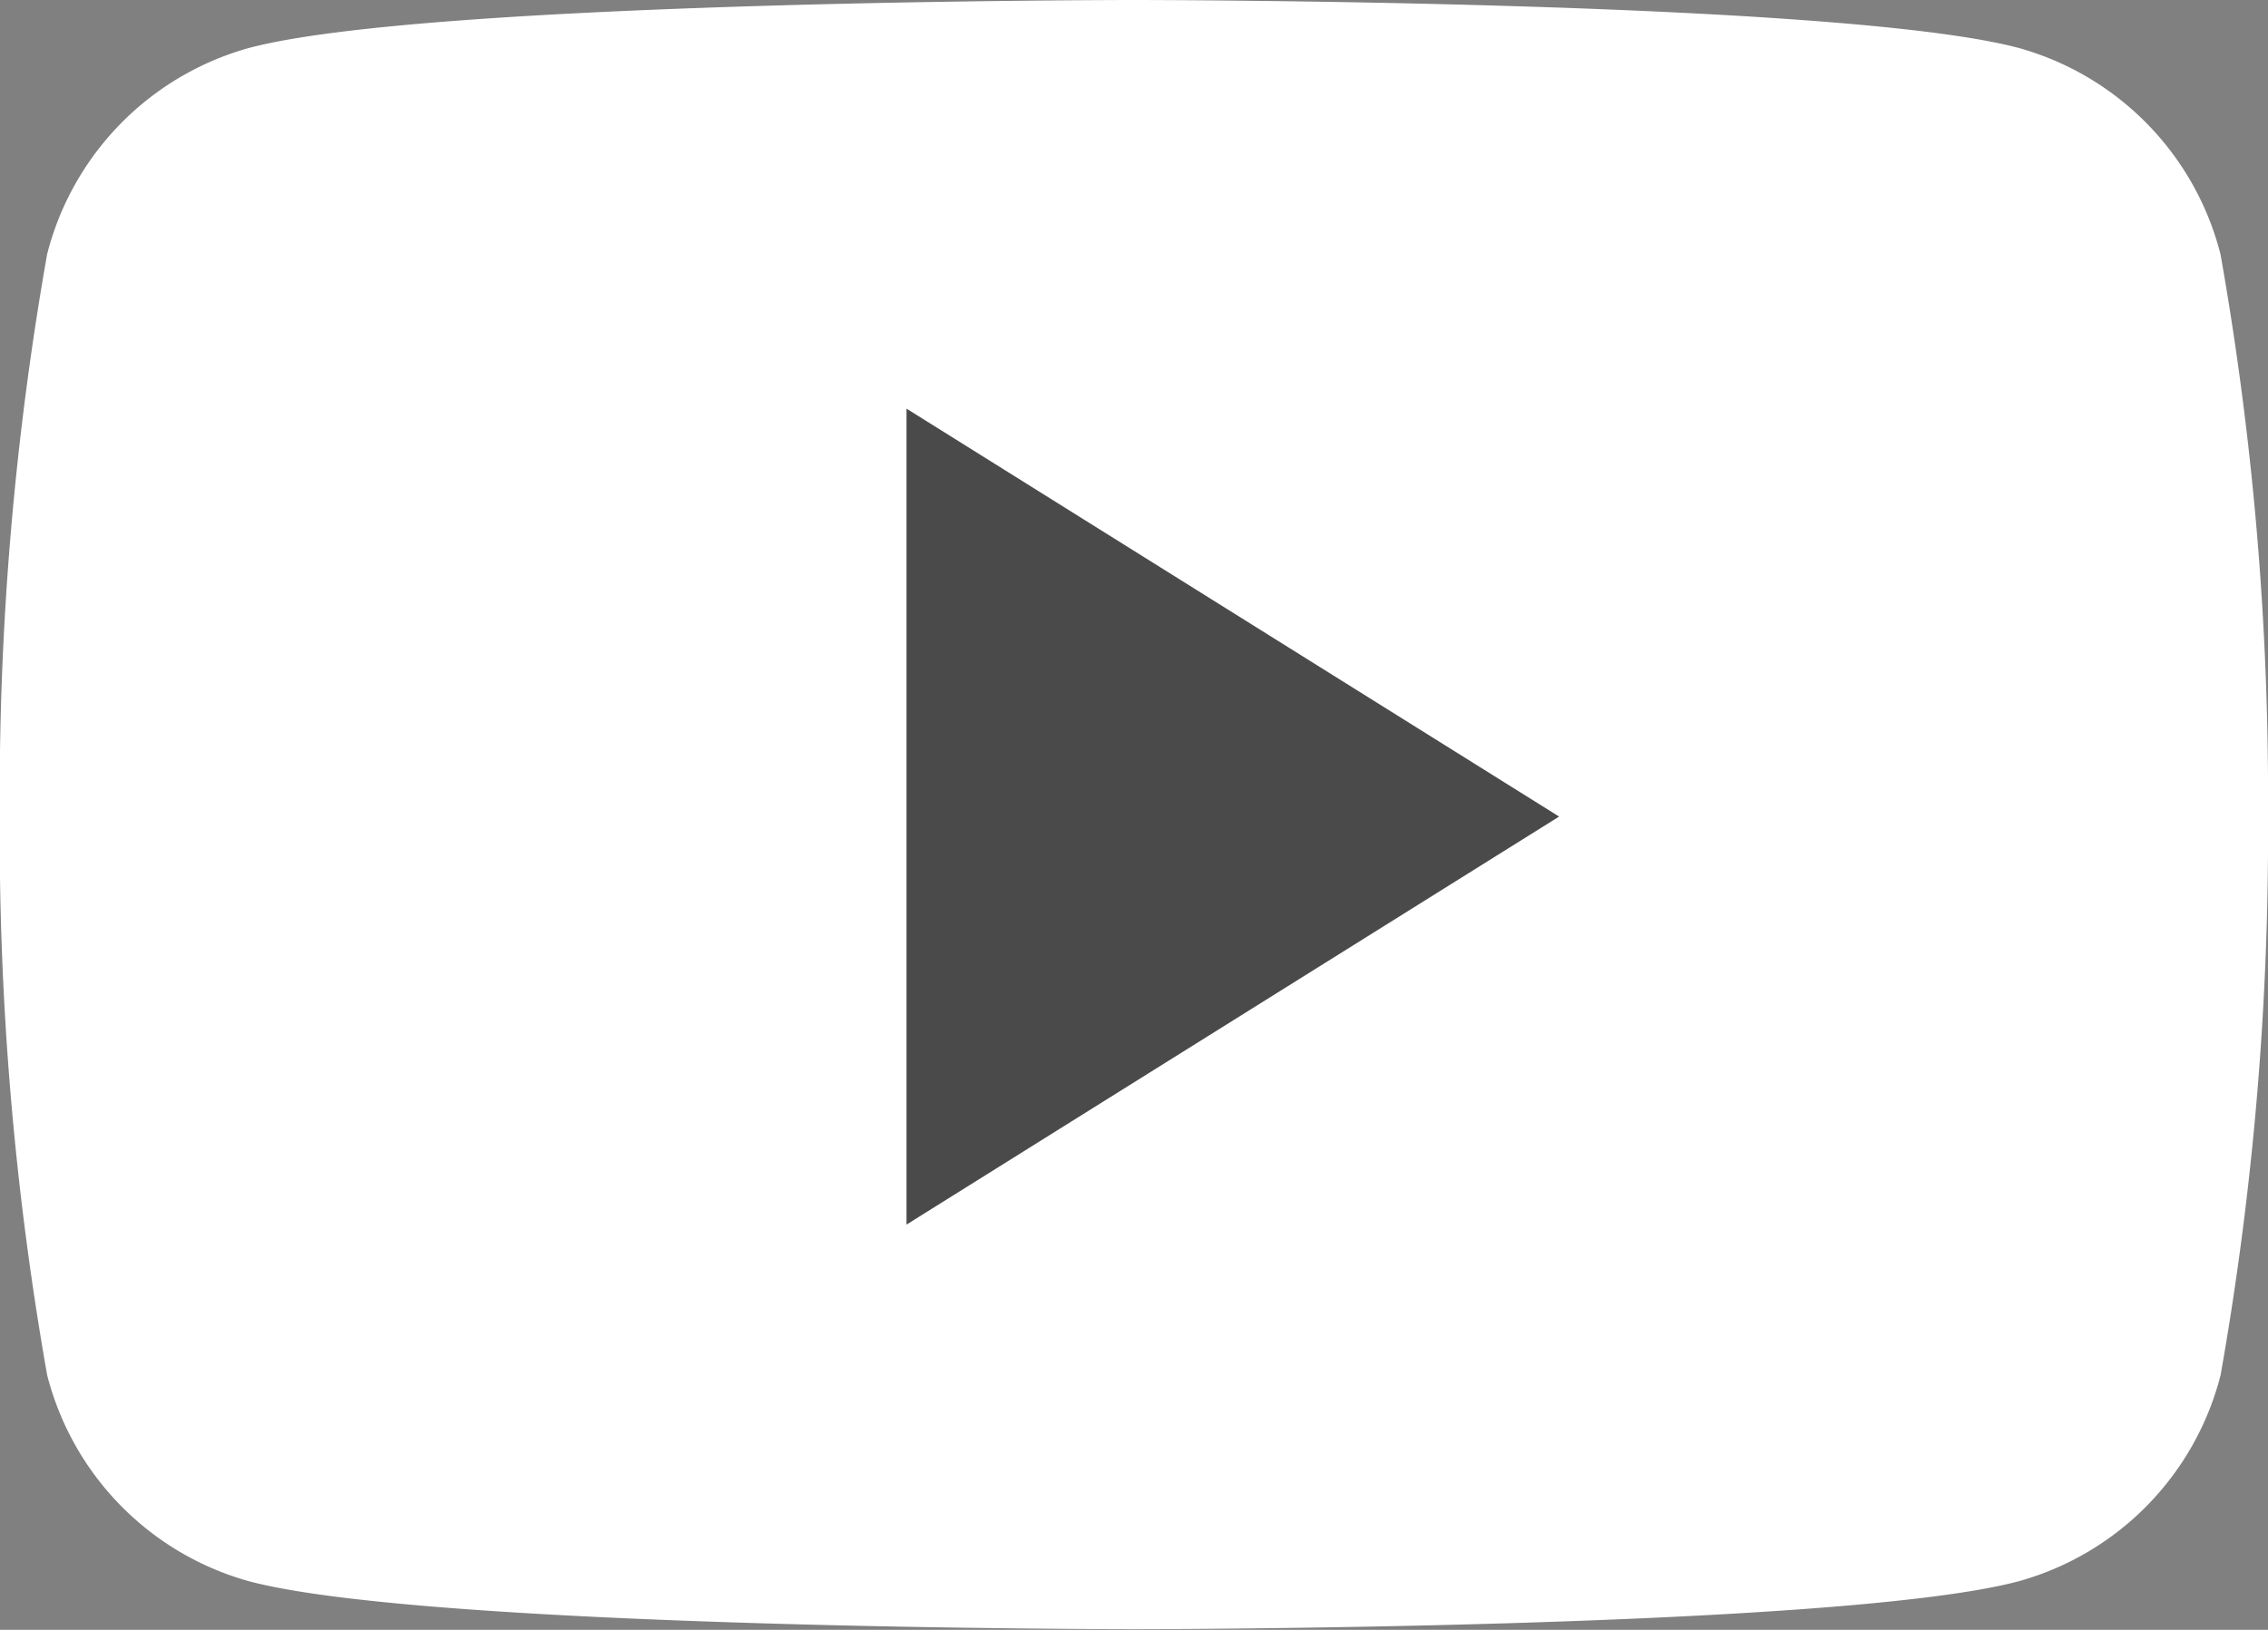 <svg xmlns="http://www.w3.org/2000/svg" width="28.151" height="20.233" viewBox="0 0 28.151 20.233"><rect x="0" y="0" width="28.151" height="20.233" fill="#808080" stroke="none"/><path d="M38.762,18.359A3.574,3.574,0,0,0,36.274,15.8c-2.2-.6-11-.6-11-.6s-8.8,0-11,.6a3.574,3.574,0,0,0-2.489,2.555,38.61,38.61,0,0,0-.588,6.957,38.611,38.611,0,0,0,.588,6.957,3.574,3.574,0,0,0,2.489,2.556c2.2.6,11,.6,11,.6s8.8,0,11-.6a3.574,3.574,0,0,0,2.489-2.556,38.6,38.6,0,0,0,.588-6.957A38.6,38.6,0,0,0,38.762,18.359Z" transform="translate(-11.2 -15.2)" fill="#fff"/><path d="M21.6,30.929V20.8l8.1,5.064Z" transform="translate(-10.348 -15.727)" fill="#4a4a4a"/></svg>